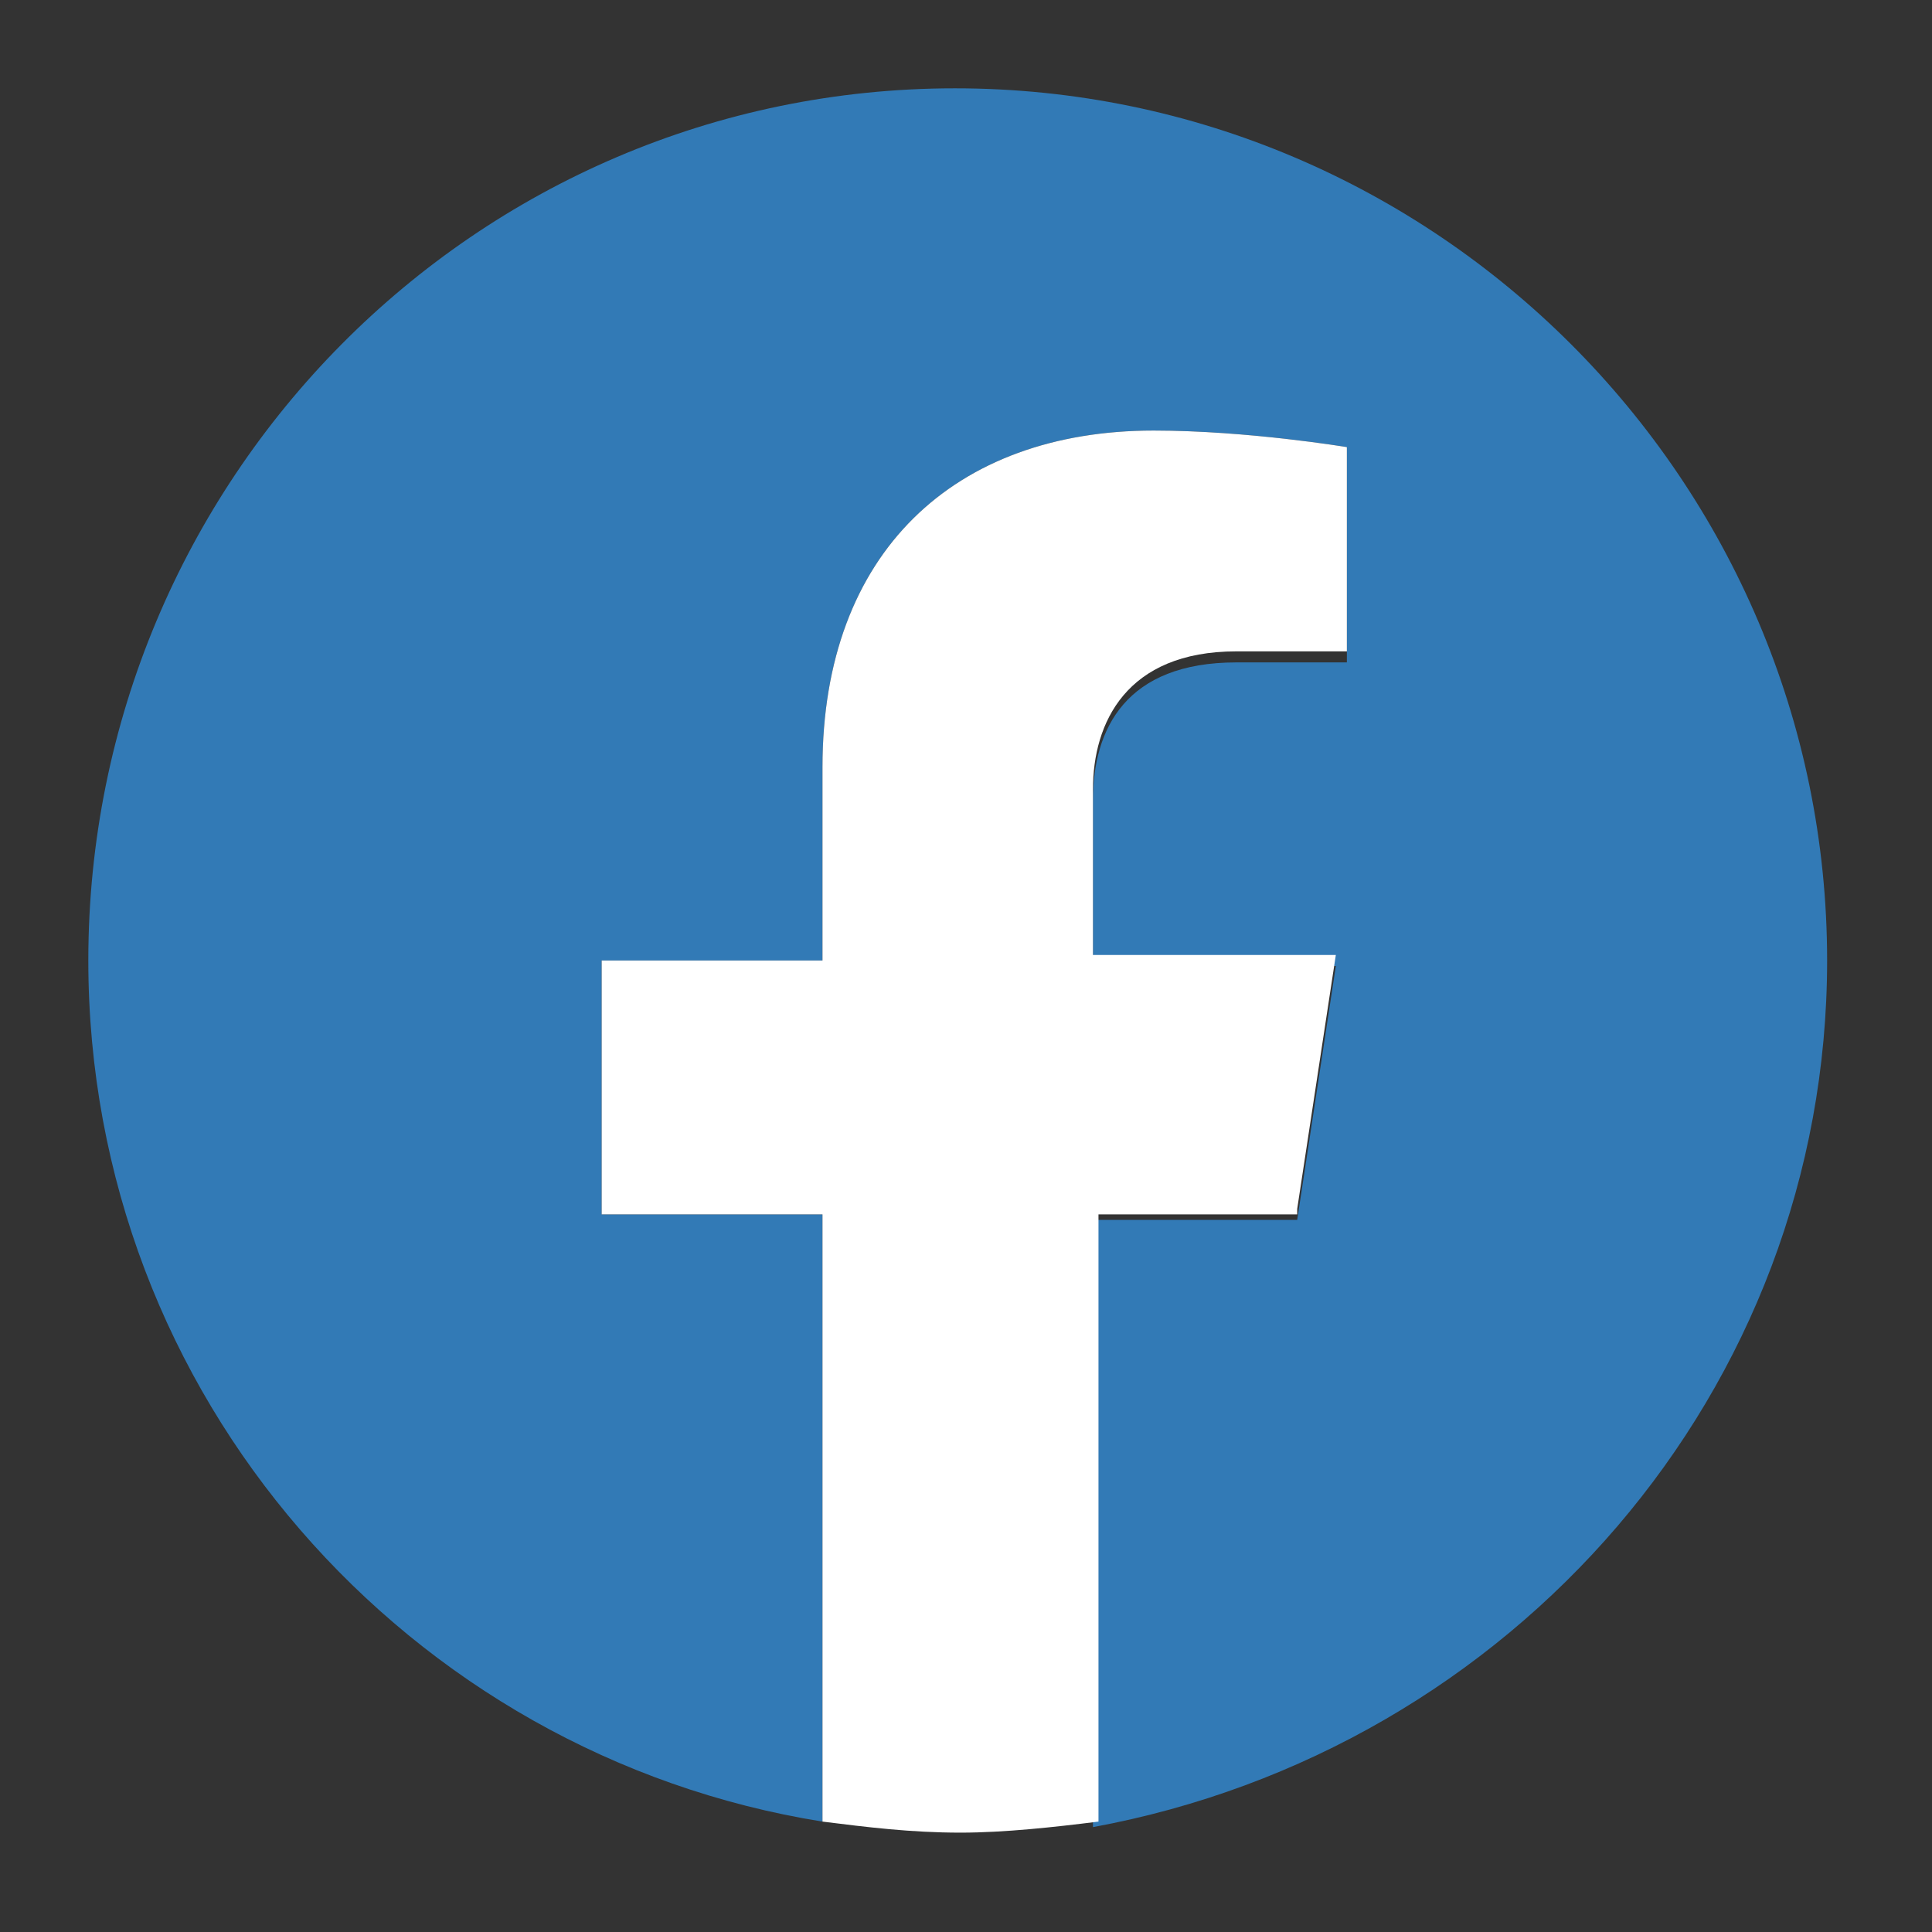 <?xml version="1.0" encoding="utf-8"?>
<!-- Generator: Adobe Illustrator 25.2.2, SVG Export Plug-In . SVG Version: 6.00 Build 0)  -->
<svg version="1.1" id="Ebene_1" xmlns="http://www.w3.org/2000/svg" xmlns:xlink="http://www.w3.org/1999/xlink" x="0px" y="0px"
	 viewBox="0 0 35 35" style="enable-background:new 0 0 35 35;" xml:space="preserve">
<rect x="0" y="0" width="35" height="35" fill="#333333" stroke="none"/>
<style type="text/css">
	.st0{fill:#327AB6;}
	.st1{fill:#FFFFFF;}
</style>
<g>
	<g>
		<path class="st0" d="M33.1,17.4c0-8.7-7.1-15.8-15.8-15.8S1.6,8.7,1.6,17.4c0,7.9,5.8,14.4,13.3,15.6v-11h-4v-4.6h4v-3.5
			c0-3.9,2.4-6.1,6-6.1c1.7,0,3.5,0.3,3.5,0.3v3.9h-2c-2,0-2.6,1.2-2.6,2.5v3h4.4l-0.7,4.6h-3.7v11C27.4,31.7,33.1,25.2,33.1,17.4z"
			/>
		<path class="st1" d="M23.5,21.9l0.7-4.6h-4.4v-3c0-1.2,0.6-2.5,2.6-2.5h2V8.1c0,0-1.8-0.3-3.5-0.3c-3.6,0-6,2.2-6,6.1v3.5h-4v4.6
			h4v11c0.8,0.1,1.6,0.2,2.5,0.2c0.8,0,1.7-0.1,2.5-0.2v-11H23.5z"/>
	</g>
</g>
</svg>
